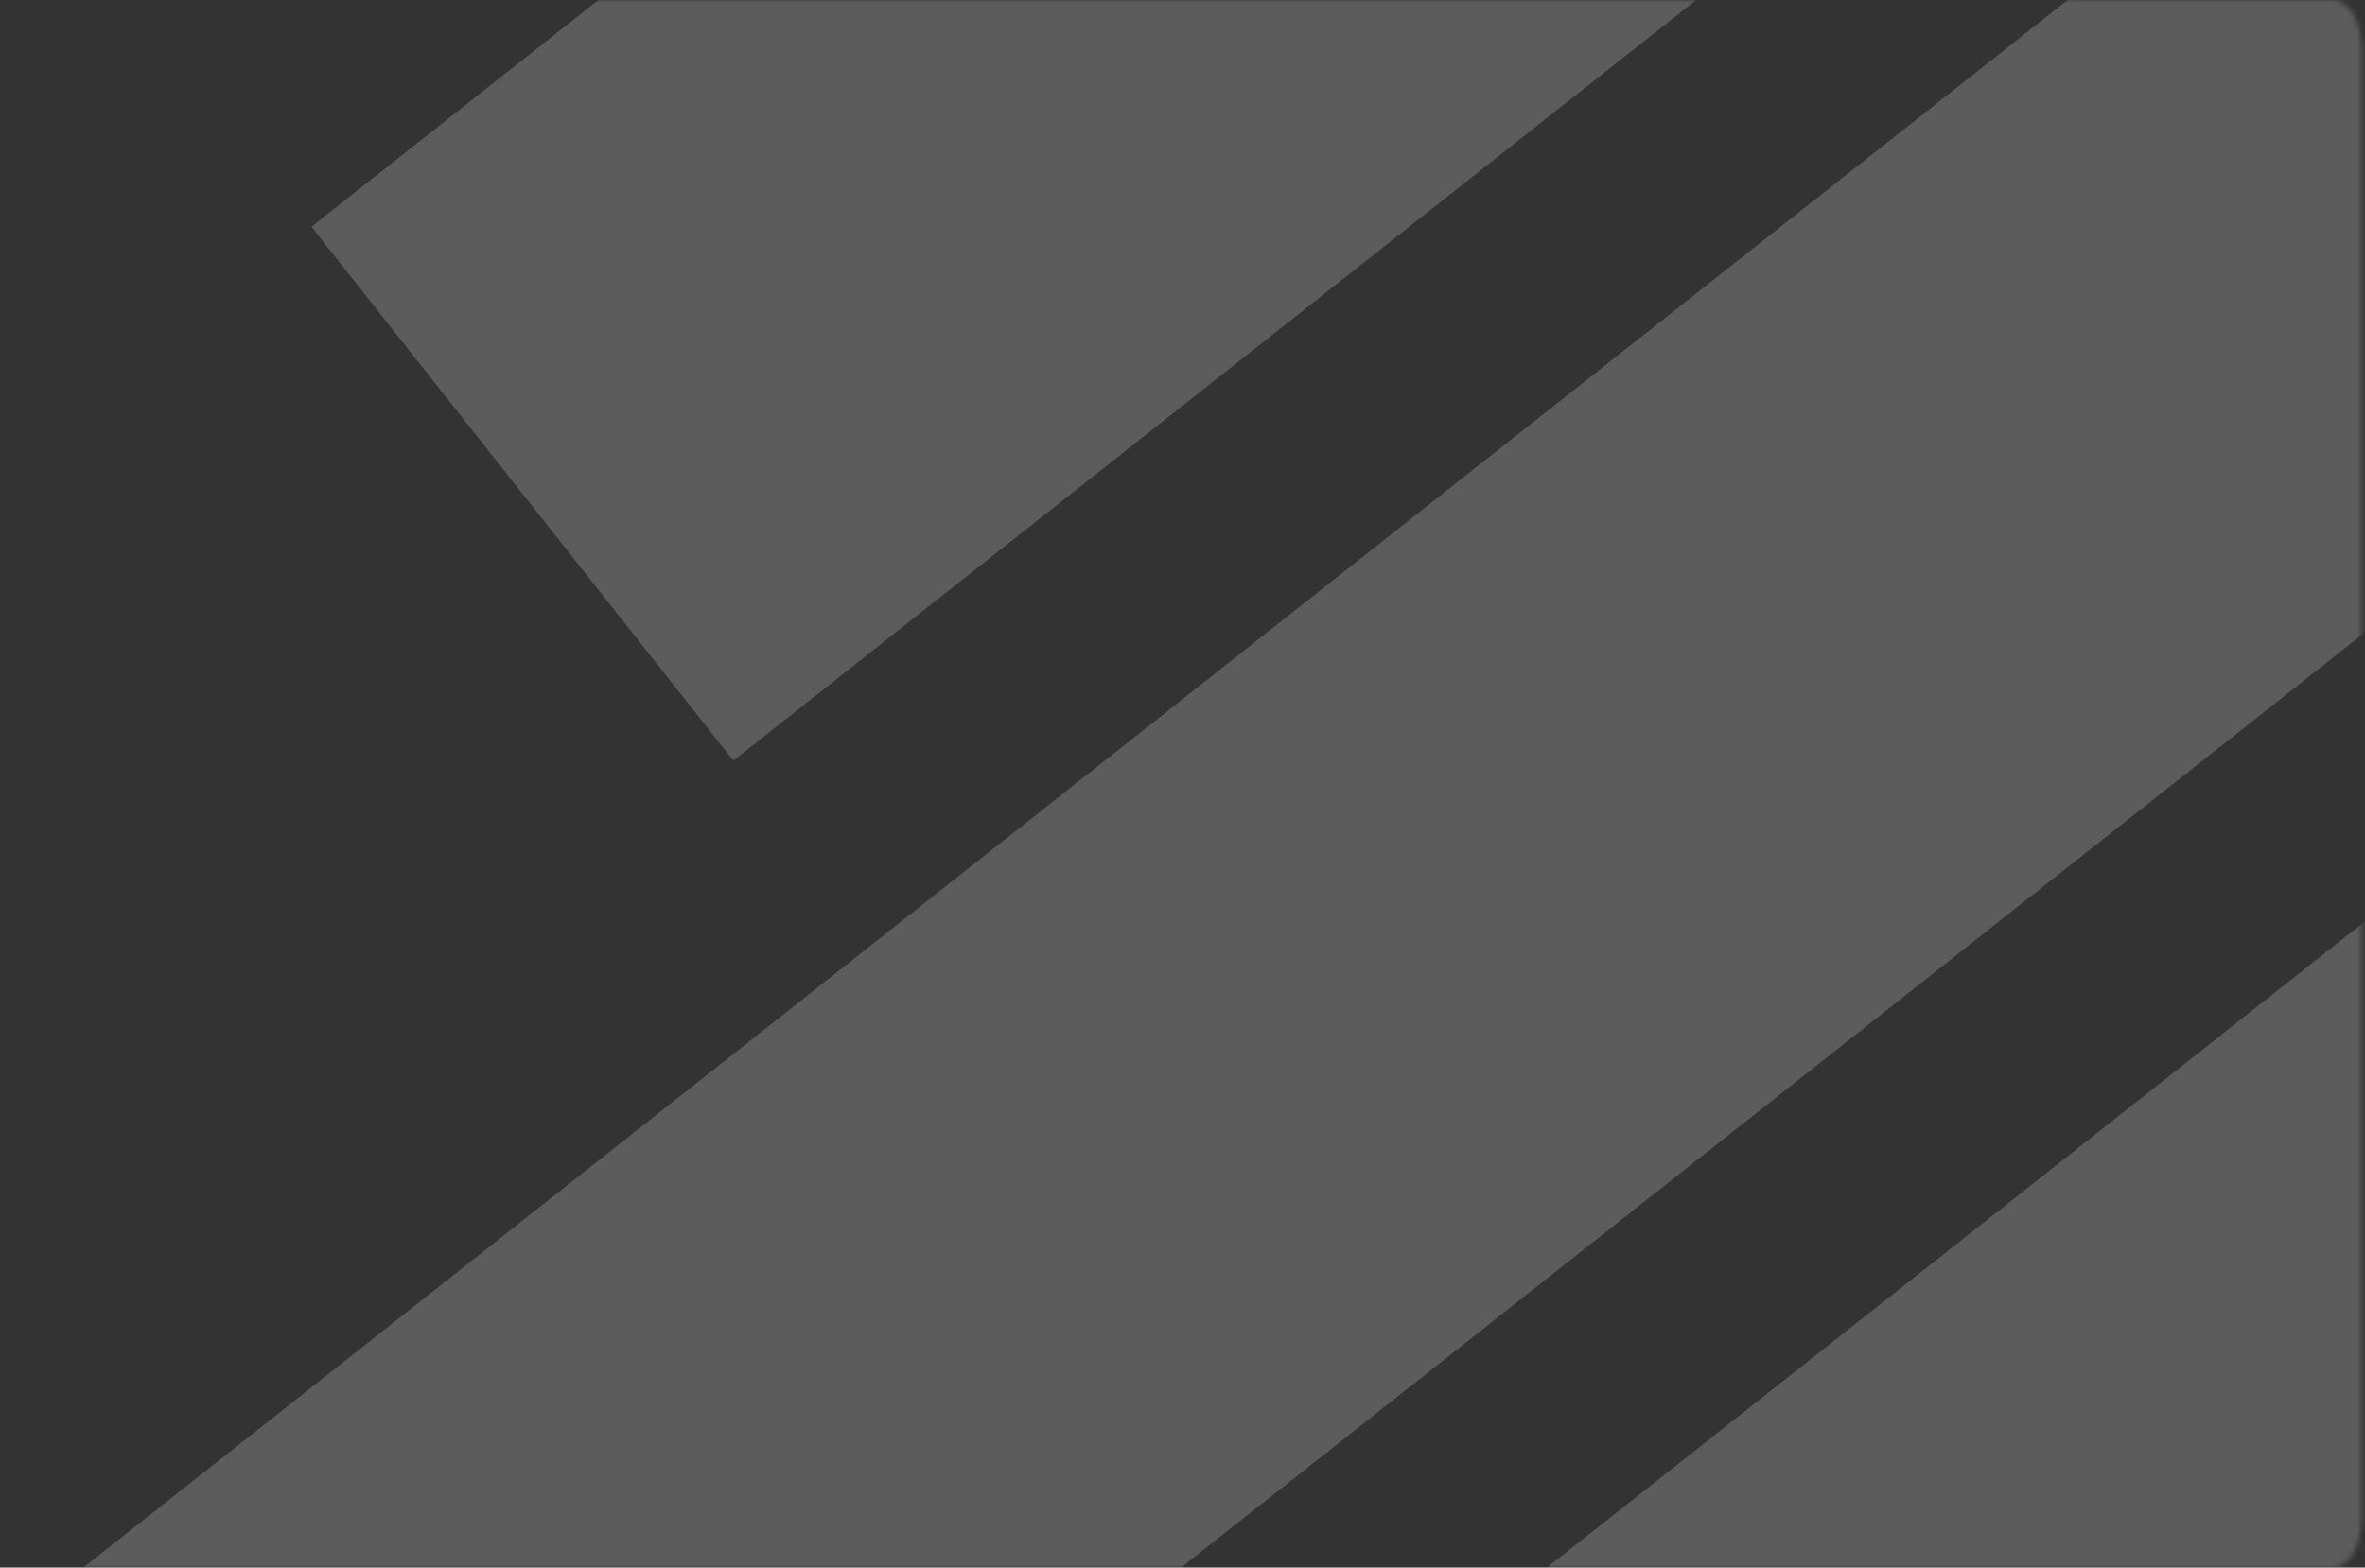 <?xml version="1.0" encoding="UTF-8"?> <svg xmlns="http://www.w3.org/2000/svg" width="457" height="303" viewBox="0 0 457 303" fill="none"><rect x="0" y="0" width="457" height="303" fill="#333333" stroke="none"/><mask id="mask0_1391_224" style="mask-type:alpha" maskUnits="userSpaceOnUse" x="0" y="0" width="457" height="303"><path d="M450.935 0H5.483C2.455 0 0 4.477 0 10V293C0 298.523 2.455 303 5.483 303H450.935C453.963 303 456.418 298.523 456.418 293V10C456.418 4.477 453.963 0 450.935 0Z" fill="#4EABE9"></path></mask><g mask="url(#mask0_1391_224)"><path d="M744.963 -329.665L663.42 -432.857L60.174 43.828L141.717 147.021L744.963 -329.665Z" fill="white" fill-opacity="0.2"></path><path d="M725.473 -89.928L643.93 -193.121L-31.168 340.342L50.375 443.534L725.473 -89.928Z" fill="white" fill-opacity="0.2"></path><path d="M683.854 166.457L602.311 63.264L175.062 400.876L256.605 504.069L683.854 166.457Z" fill="white" fill-opacity="0.2"></path></g></svg> 